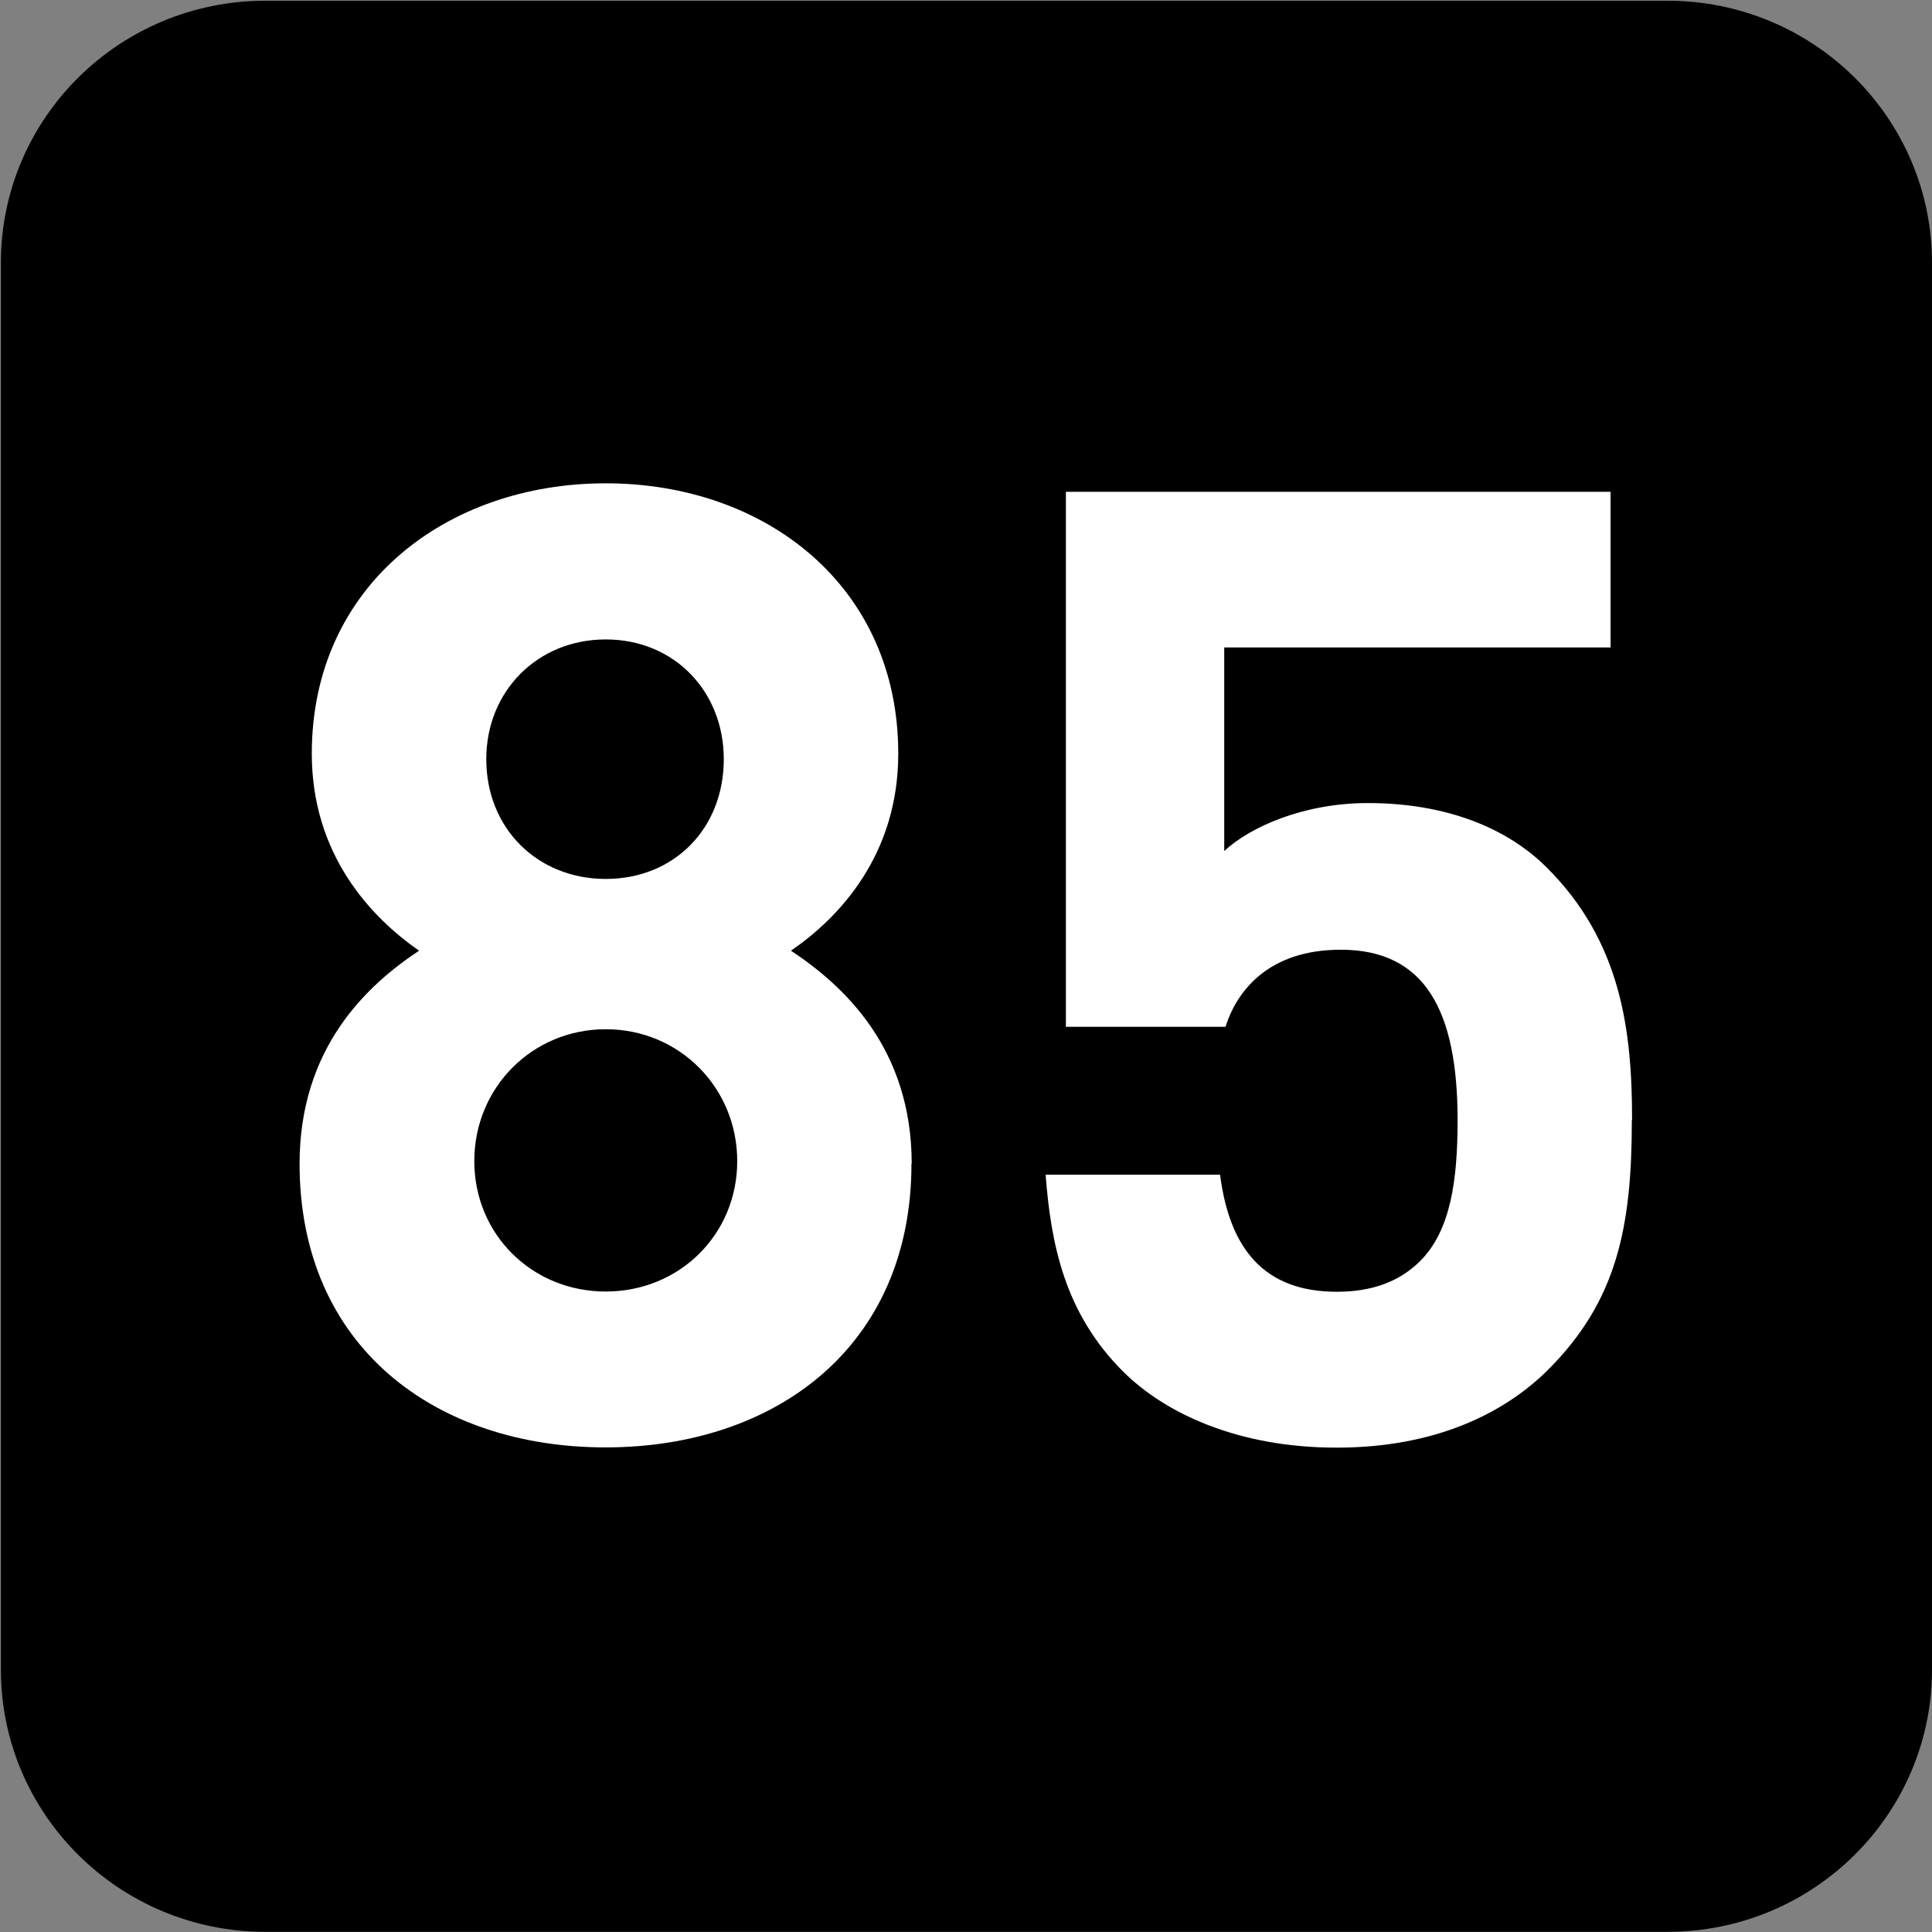 <?xml version="1.0" encoding="UTF-8" standalone="no"?>
<!-- Created with Inkscape (http://www.inkscape.org/) -->

<svg
   width="7.938mm"
   height="7.938mm"
   viewBox="0 0 7.938 7.938"
   version="1.1"
   id="svg1"
   inkscape:version="1.4.2 (f4327f4, 2025-05-13)"
   sodipodi:docname="N85.svg"
   xmlns:inkscape="http://www.inkscape.org/namespaces/inkscape"
   xmlns:sodipodi="http://sodipodi.sourceforge.net/DTD/sodipodi-0.dtd"
   xmlns="http://www.w3.org/2000/svg"
   xmlns:svg="http://www.w3.org/2000/svg">
  <rect x="0" y="0" width="7.938" height="7.938" fill="#808080" stroke="none"/>
  <sodipodi:namedview
     id="namedview1"
     pagecolor="#ffffff"
     bordercolor="#666666"
     borderopacity="1.0"
     inkscape:showpageshadow="2"
     inkscape:pageopacity="0.0"
     inkscape:pagecheckerboard="0"
     inkscape:deskcolor="#d1d1d1"
     inkscape:document-units="mm"
     inkscape:zoom="5.7513468"
     inkscape:cx="-46.597781"
     inkscape:cy="24.255188"
     inkscape:window-width="1920"
     inkscape:window-height="1009"
     inkscape:window-x="-8"
     inkscape:window-y="-8"
     inkscape:window-maximized="1"
     inkscape:current-layer="g2" />
  <defs
     id="defs1">
    <clipPath
       clipPathUnits="userSpaceOnUse"
       id="clipPath9106-6">
      <path
         d="M 0,9.505 H 595.275 V 841.89 H 0 Z"
         transform="translate(-242.276,-404.807)"
         id="path9106-8" />
    </clipPath>
  </defs>
  <g
     inkscape:label="Calque 1"
     inkscape:groupmode="layer"
     id="layer1"
     transform="translate(-117.21,-110.86)"
     sodipodi:insensitive="true">
    <g
       id="g1"
       sodipodi:insensitive="true">
      <g
         id="g2"
         sodipodi:insensitive="true">
        <g
           id="g3"
           sodipodi:insensitive="true">
          <path
             id="path49"
             d="m 0,0 c 0,-0.821 -0.672,-1.488 -1.501,-1.488 h -7.957 c -0.829,0 -1.501,0.667 -1.501,1.488 v 7.984 c 0,0.821 0.672,1.487 1.501,1.487 h 7.957 C -0.672,9.471 0,8.805 0,7.984 Z"
             style="fill:#000000;fill-opacity:1;fill-rule:nonzero;stroke:none"
             transform="matrix(0.724,0,0,-0.724,125.148,117.72)"
             clip-path="url(#clipPath9106-6)"
             sodipodi:insensitive="true" />
          <path
             style="font-weight:700;font-size:5.491px;font-family:DINPro;fill:#ffffff;stroke-width:0.721"
             d="m 120.474,116.106 c 0,-0.478 -0.28,-0.736 -0.494,-0.879 0.198,-0.137 0.439,-0.395 0.439,-0.813 0,-0.692 -0.544,-1.115 -1.197,-1.115 -0.653,0 -1.203,0.423 -1.203,1.115 0,0.417 0.242,0.675 0.439,0.813 -0.214,0.143 -0.489,0.401 -0.489,0.879 0,0.758 0.56,1.17 1.252,1.17 0.692,0 1.252,-0.412 1.252,-1.17 z m -0.714,-0.011 c 0,0.302 -0.236,0.538 -0.538,0.538 -0.302,0 -0.538,-0.236 -0.538,-0.538 0,-0.302 0.236,-0.544 0.538,-0.544 0.302,0 0.538,0.242 0.538,0.544 z m -0.055,-1.658 c 0,0.286 -0.203,0.494 -0.483,0.494 -0.28,0 -0.489,-0.209 -0.489,-0.494 0,-0.28 0.209,-0.494 0.489,-0.494 0.28,0 0.483,0.214 0.483,0.494 z m 3.717,1.488 c 0,-0.368 -0.044,-0.736 -0.351,-1.043 -0.159,-0.159 -0.406,-0.264 -0.73,-0.264 -0.264,0 -0.483,0.099 -0.588,0.198 v -0.84 h 1.581 v -0.642 h -2.229 v 2.207 h 0.653 c 0.049,-0.154 0.181,-0.318 0.472,-0.318 0.346,0 0.478,0.253 0.478,0.703 0,0.247 -0.028,0.456 -0.154,0.582 -0.088,0.088 -0.203,0.126 -0.34,0.126 -0.297,0 -0.439,-0.176 -0.478,-0.483 h -0.714 c 0.022,0.286 0.077,0.571 0.318,0.813 0.17,0.17 0.467,0.313 0.873,0.313 0.406,0 0.686,-0.143 0.862,-0.318 0.286,-0.286 0.346,-0.593 0.346,-1.032 z"
             id="text49"
             transform="scale(1.004,0.996)"
             aria-label="85"
             sodipodi:insensitive="true" />
        </g>
      </g>
    </g>
  </g>
</svg>
